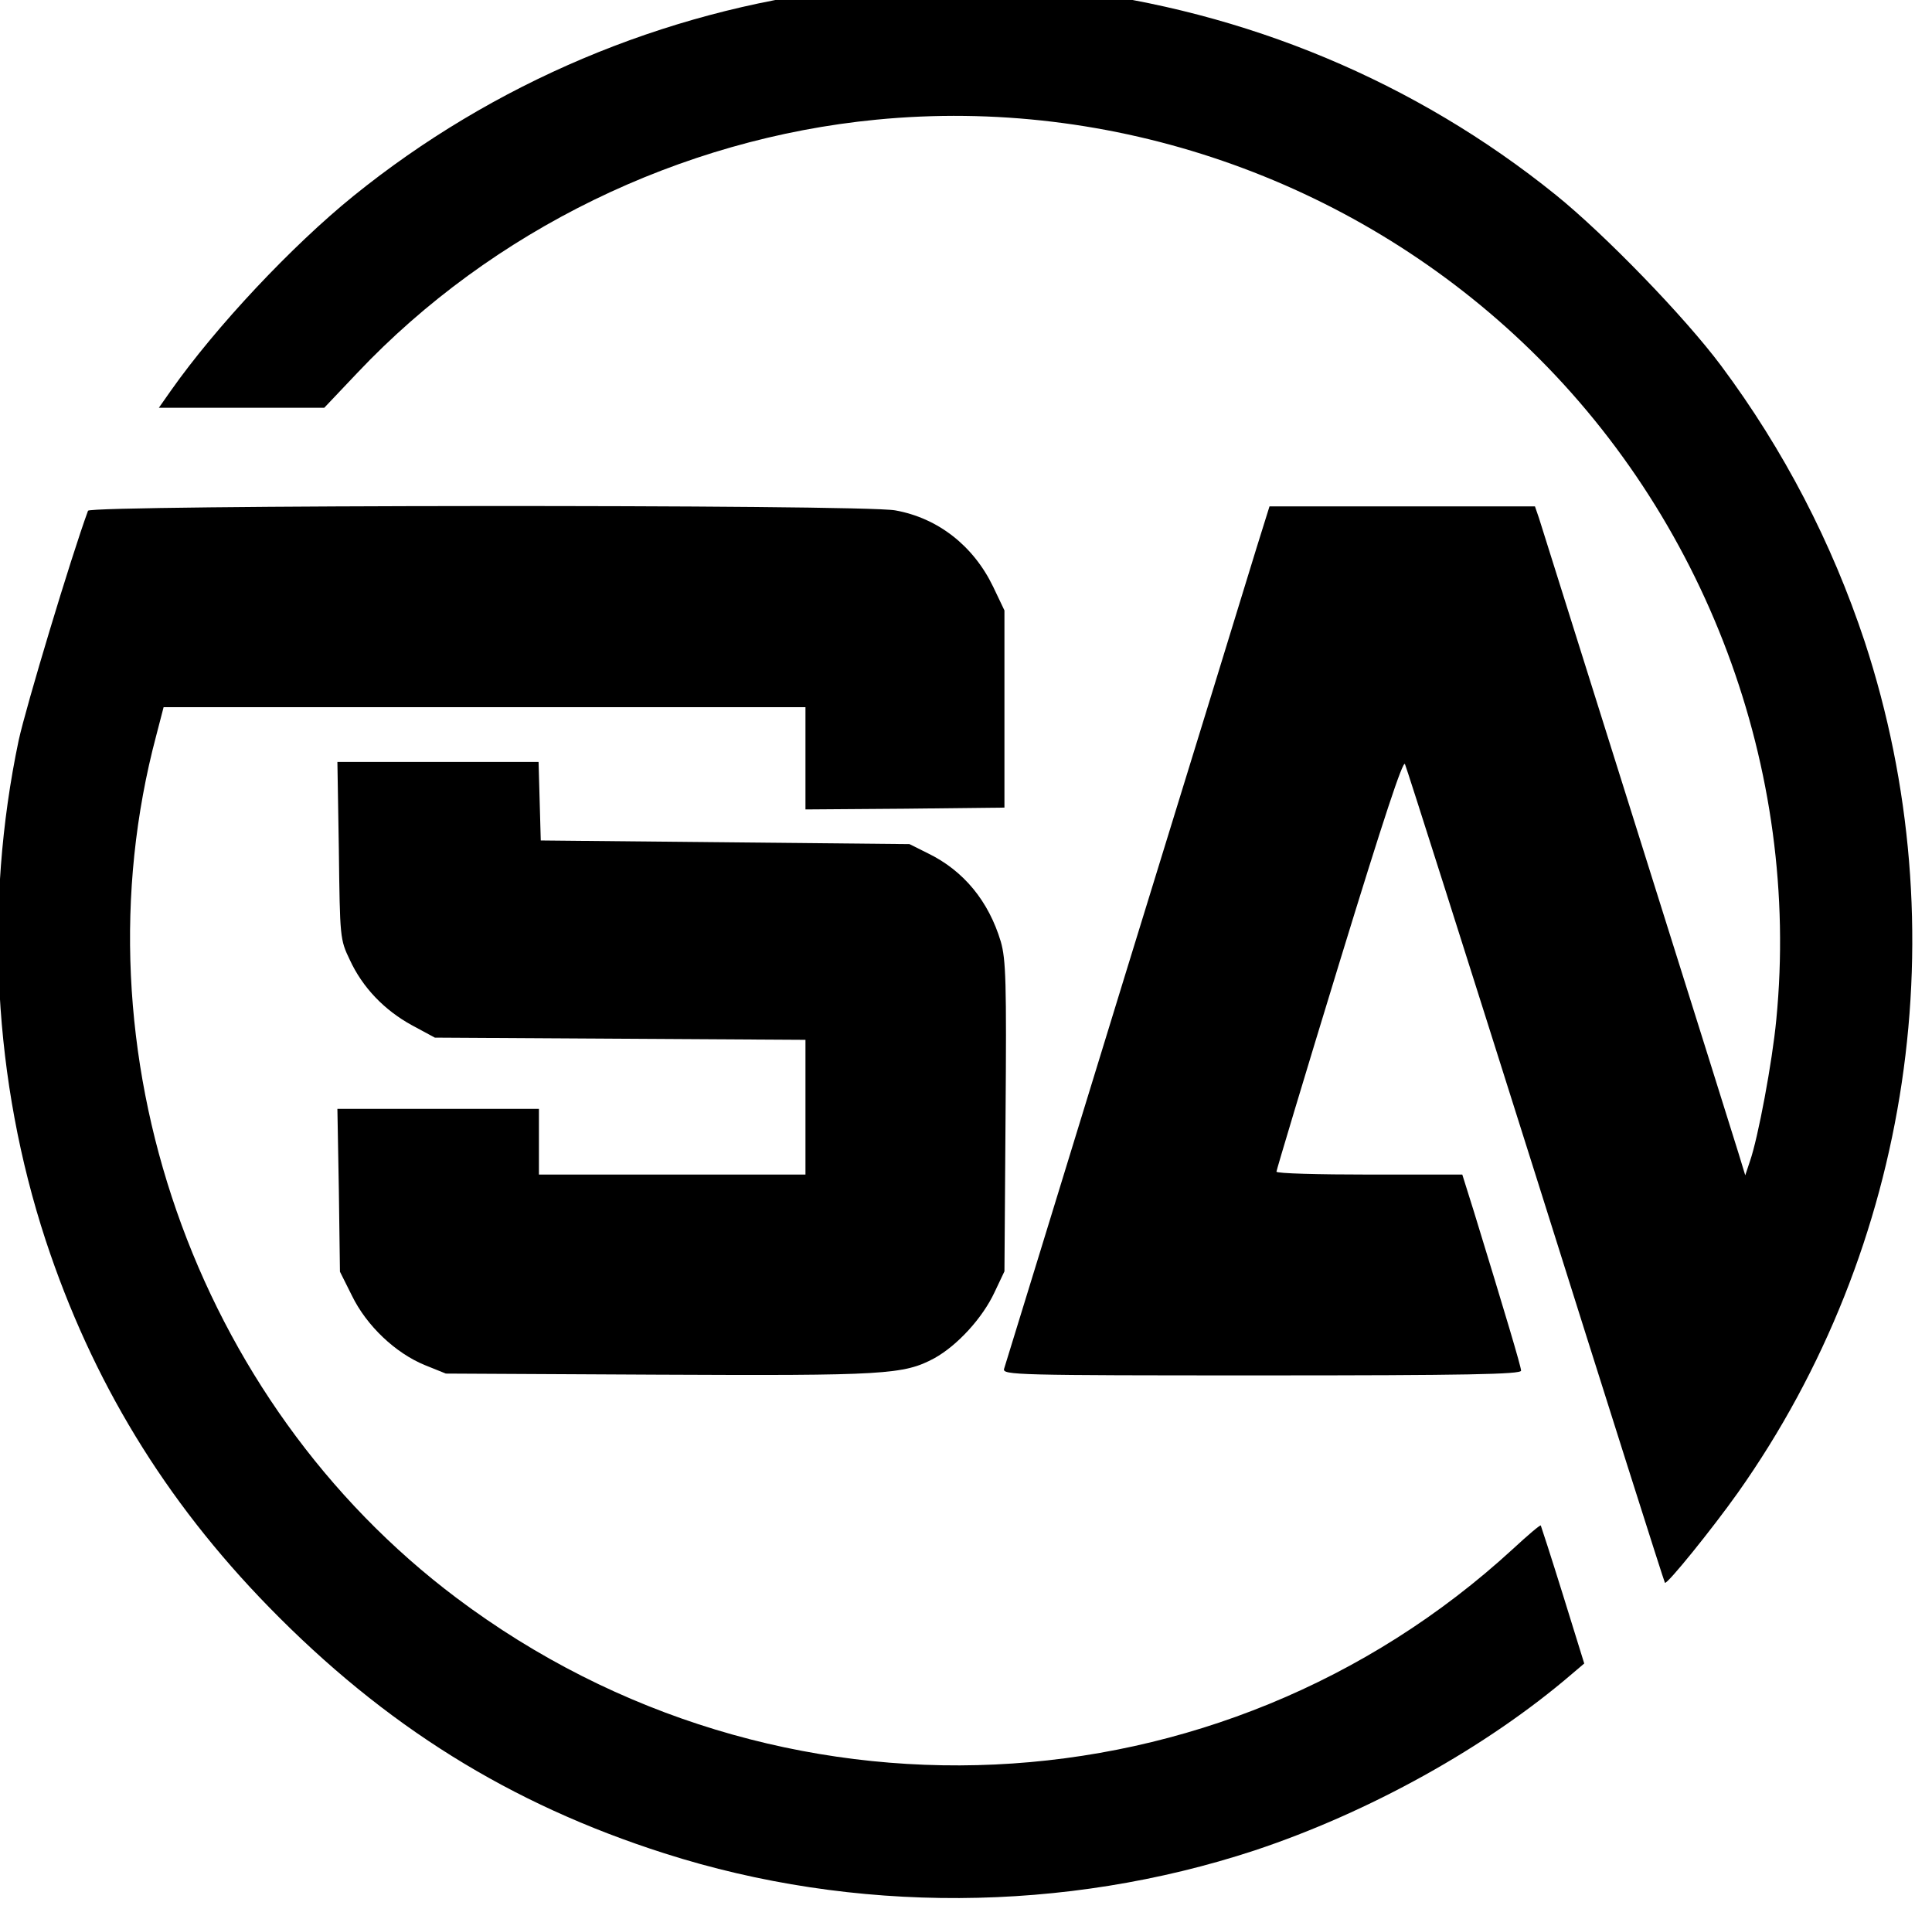 <svg preserveAspectRatio="xMidYMid meet" viewBox="238.391 242.326 529.158 522.72" xmlns="http://www.w3.org/2000/svg" version="1.0" style="max-height: 500px" width="529.158" height="522.72">

<g stroke="none" fill="#000000" transform="translate(0,1080) scale(0.1,-0.1)">
<path d="M4688 8405 c-488 -59 -954 -256 -1336 -565 -168 -136 -376 -357 -500&#10;-533 l-33 -47 226 0 227 0 91 96 c369 390 884 641 1421 693 645 63 1296 -161&#10;1770 -610 502 -475 762 -1169 695 -1855 -11 -116 -50 -324 -72 -387 l-13 -39&#10;-18 59 c-15 50 -518 1648 -547 1741 l-11 32 -363 0 -364 0 -35 -112 c-19 -62&#10;-181 -590 -361 -1173 -179 -583 -328 -1068 -331 -1077 -5 -17 33 -18 705 -18&#10;562 0 711 3 711 13 0 11 -44 158 -129 435 l-32 102 -254 0 c-140 0 -255 3&#10;-255 8 0 4 77 261 172 571 122 398 175 558 180 545 5 -11 166 -518 359 -1129&#10;192 -610 351 -1111 353 -1113 6 -5 129 147 200 247 476 673 605 1545 347 2331&#10;-90 271 -221 524 -393 755 -100 134 -318 359 -453 468 -384 310 -849 504&#10;-1344 562 -153 18 -464 18 -613 0z"/>
<path d="M2625 6978 c-47 -128 -170 -537 -190 -629 -95 -452 -69 -933 74&#10;-1369 127 -385 326 -712 611 -1004 318 -326 661 -540 1084 -675 519 -166 1096&#10;-163 1616 8 313 104 635 282 870 484 l33 28 -58 187 c-32 103 -60 189 -61 191&#10;-2 2 -36 -27 -76 -64 -802 -737 -2017 -793 -2893 -135 -719 540 -1053 1499&#10;-823 2363 l20 77 879 0 879 0 0 -140 0 -140 273 2 272 3 0 270 0 270 -31 65&#10;c-54 112 -151 188 -268 209 -92 17 -2205 15 -2211 -1z"/>
<path d="M3312 6048 c3 -239 3 -244 30 -300 35 -76 95 -138 170 -179 l63 -34&#10;508 -3 507 -3 0 -184 0 -185 -365 0 -365 0 0 90 0 90 -276 0 -276 0 4 -223 3&#10;-223 33 -66 c40 -82 119 -157 200 -190 l57 -23 580 -3 c623 -3 674 0 758 45&#10;63 35 132 110 165 181 l27 57 3 423 c3 370 1 431 -13 480 -33 110 -101 194&#10;-200 242 l-50 25 -505 5 -505 5 -3 108 -3 107 -275 0 -276 0 4 -242z"/>
<path d="M0 400 l0 -400 5000 0 5000 0 0 400 0 400 -5000 0 -5000 0 0 -400z&#10;m334 57 c52 -148 43 -145 85 -27 30 84 42 106 59 108 20 3 19 -1 -15 -95 -19&#10;-54 -40 -113 -46 -131 -9 -27 -15 -32 -36 -30 -22 3 -29 16 -68 123 -24 65&#10;-43 123 -43 127 0 4 8 8 18 8 12 0 25 -22 46 -83z m1127 54 c34 -34 37 -51 9&#10;-51 -11 0 -20 4 -20 10 0 5 -11 17 -25 26 -34 22 -78 5 -73 -29 2 -17 15 -26&#10;57 -39 29 -10 59 -23 67 -29 20 -17 17 -73 -5 -93 -44 -40 -138 -28 -160 20&#10;-15 33 -14 34 8 34 10 0 21 -7 25 -15 16 -41 106 -38 106 4 0 25 -17 38 -64&#10;46 -75 15 -103 83 -50 124 39 31 89 28 125 -8z m609 -43 l0 -72 39 38 c23 22&#10;46 36 57 34 15 -3 12 -9 -19 -39 l-37 -36 41 -56 c38 -54 39 -57 17 -57 -15 1&#10;-32 14 -50 40 -15 22 -32 40 -38 40 -5 0 -10 -18 -10 -40 0 -33 -3 -40 -20&#10;-40 -19 0 -20 7 -20 130 0 123 1 130 20 130 18 0 20 -7 20 -72z m-1150 21 c0&#10;-12 7 -19 20 -19 11 0 20 -7 20 -15 0 -8 -9 -15 -20 -15 -18 0 -20 -7 -20 -65&#10;0 -58 2 -65 20 -65 11 0 20 -7 20 -16 0 -11 -8 -14 -32 -12 l-33 3 -3 74 c-3&#10;63 -6 74 -22 78 -26 7 -26 33 0 33 13 0 20 7 20 18 0 10 3 22 6 25 11 10 24&#10;-3 24 -24z m650 1 c0 -13 7 -20 20 -20 11 0 20 -7 20 -15 0 -8 -9 -15 -20 -15&#10;-18 0 -20 -7 -20 -65 0 -58 2 -65 20 -65 11 0 20 -7 20 -16 0 -11 -8 -14 -32&#10;-12 l-33 3 -3 74 c-3 63 -6 74 -22 78 -26 7 -26 33 0 33 13 0 20 7 20 20 0 11&#10;7 20 15 20 8 0 15 -9 15 -20z m-945 -45 c14 -13 25 -36 25 -50 0 -24 -2 -25&#10;-65 -25 -69 0 -82 -12 -49 -44 20 -20 48 -20 68 0 9 8 24 14 34 12 30 -6 -31&#10;-58 -68 -58 -46 0 -90 47 -90 95 0 79 92 124 145 70z m189 4 c27 -22 35 -49&#10;13 -49 -7 0 -20 9 -30 20 -34 40 -87 12 -87 -46 0 -58 52 -85 87 -44 20 23 43&#10;26 43 6 0 -22 -49 -56 -82 -56 -19 0 -40 10 -59 29 -81 81 25 211 115 140z&#10;m317 -8 c21 -22 29 -39 29 -66 0 -48 -44 -95 -90 -95 -46 0 -90 47 -90 95 0&#10;48 44 95 90 95 22 0 41 -9 61 -29z m99 19 c0 -7 6 -7 19 0 29 15 41 12 41 -10&#10;0 -13 -7 -20 -18 -20 -31 0 -42 -22 -42 -87 0 -56 -2 -63 -20 -63 -19 0 -20 7&#10;-20 95 0 88 1 95 20 95 11 0 20 -5 20 -10z m551 -19 c21 -22 29 -39 29 -66 0&#10;-48 -44 -95 -90 -95 -46 0 -90 47 -90 95 0 48 44 95 90 95 22 0 41 -9 61 -29z&#10;m194 4 c14 -13 25 -29 25 -35 0 -17 -24 -11 -43 10 -33 39 -87 12 -87 -43 0&#10;-58 53 -87 87 -47 20 23 43 26 43 6 0 -22 -49 -56 -82 -56 -44 0 -88 48 -88&#10;95 0 79 92 124 145 70z m6695 17 c0 -25 -69 -207 -80 -210 -9 -3 -11 1 -6 14&#10;4 11 21 61 38 112 17 50 34 92 39 92 5 0 9 -4 9 -8z m-1856 -70 c11 -34 23&#10;-62 27 -62 4 0 17 29 29 65 13 39 27 65 36 65 11 0 10 -9 -5 -47 -10 -27 -24&#10;-65 -30 -85 -21 -63 -42 -50 -77 48 -26 69 -29 84 -16 82 10 -2 24 -28 36 -66z&#10;m760 52 c9 -8 16 -20 16 -25 0 -14 -20 -11 -36 6 -18 17 -24 18 -43 6 -23 -15&#10;-6 -36 39 -50 38 -11 41 -14 38 -44 -2 -24 -10 -34 -29 -41 -36 -12 -76 0 -84&#10;25 -10 30 2 36 25 11 24 -26 43 -28 60 -7 16 19 7 29 -42 44 -22 7 -40 21 -43&#10;32 -15 46 63 79 99 43z m406 -31 l0 -47 30 29 c35 34 54 26 21 -9 l-23 -25 27&#10;-35 c35 -46 11 -49 -27 -4 l-27 33 -1 -32 c0 -23 -5 -33 -15 -33 -12 0 -15 16&#10;-15 85 0 69 3 85 15 85 11 0 15 -12 15 -47z m801 37 c31 -17 24 -59 -18 -102&#10;l-37 -38 42 0 c23 0 42 -4 42 -10 0 -6 -27 -10 -60 -10 -37 0 -60 4 -60 11 0&#10;6 21 30 47 53 33 30 45 47 40 59 -11 29 -38 33 -58 9 -20 -26 -29 -28 -29 -8&#10;0 37 51 57 91 36z m154 -10 c-16 -49 -66 -150 -75 -150 -14 0 -14 -1 19 77&#10;l30 68 -50 3 c-73 4 -60 22 17 22 61 0 65 -1 59 -20z m121 -1 c15 -17 16 -23&#10;5 -40 -9 -16 -9 -24 -1 -34 32 -39 -16 -86 -73 -71 -31 7 -46 48 -27 70 9 11&#10;9 20 0 36 -26 48 57 82 96 39z m144 11 c0 -5 -18 -10 -40 -10 -32 0 -40 -4&#10;-40 -18 0 -15 6 -18 29 -14 21 3 33 -2 45 -19 21 -31 20 -55 -4 -79 -26 -26&#10;-62 -26 -85 0 -23 26 -11 39 14 16 28 -26 61 -13 61 24 0 34 -28 48 -59 28&#10;-27 -17 -31 -10 -24 40 l6 42 48 0 c27 0 49 -4 49 -10z m136 -7 c20 -20 1 -32&#10;-21 -13 -19 15 -40 7 -55 -20 -11 -20 -10 -21 9 -11 42 23 81 1 81 -46 0 -57&#10;-61 -82 -100 -43 -32 32 -23 117 14 142 19 13 54 9 72 -9z m94 -68 c0 -69 -3&#10;-85 -15 -85 -12 0 -15 15 -15 71 0 63 -2 70 -15 59 -24 -20 -29 -4 -6 19 41&#10;41 51 29 51 -64z m130 70 c0 -8 -9 -20 -19 -27 -18 -11 -18 -12 5 -31 28 -22&#10;31 -53 7 -79 -30 -34 -103 -14 -103 28 0 20 9 18 29 -7 13 -16 23 -20 40 -14&#10;31 9 26 59 -6 63 -28 4 -29 10 -1 39 l21 23 -41 0 c-23 0 -42 5 -42 10 0 6 25&#10;10 55 10 42 0 55 -4 55 -15z m136 -2 c20 -20 1 -32 -21 -13 -19 15 -40 7 -55&#10;-20 -11 -20 -10 -21 9 -11 42 23 81 1 81 -46 0 -57 -61 -82 -100 -43 -32 32&#10;-23 117 14 142 19 13 54 9 72 -9z m-2476 -8 c0 -8 7 -15 15 -15 8 0 15 -4 15&#10;-10 0 -5 -7 -10 -15 -10 -11 0 -15 -12 -15 -45 0 -33 4 -45 15 -45 8 0 15 -4&#10;15 -10 0 -16 -47 -11 -54 6 -3 9 -6 33 -6 54 0 21 -6 41 -12 44 -10 5 -10 7 0&#10;12 6 3 12 12 12 20 0 8 7 14 15 14 8 0 15 -7 15 -15z m430 0 c0 -8 7 -15 15&#10;-15 8 0 15 -4 15 -10 0 -5 -7 -10 -15 -10 -11 0 -15 -12 -15 -45 0 -33 4 -45&#10;15 -45 8 0 15 -4 15 -10 0 -16 -47 -11 -54 6 -3 9 -6 33 -6 54 0 21 -6 41 -12&#10;44 -10 5 -10 7 0 12 6 3 12 12 12 20 0 8 7 14 15 14 8 0 15 -7 15 -15z m-638&#10;-32 c10 -9 18 -24 18 -35 0 -15 -8 -18 -45 -18 -47 0 -56 -9 -30 -30 13 -11&#10;20 -11 40 0 31 16 42 8 20 -14 -36 -36 -95 -6 -95 47 0 57 52 86 92 50z m132&#10;1 c31 -31 16 -46 -16 -17 -25 23 -53 6 -53 -32 0 -38 28 -55 53 -32 32 29 47&#10;14 16 -17 -35 -36 -94 -6 -94 47 0 57 58 88 94 51z m216 -4 c56 -56 -23 -146&#10;-82 -93 -10 9 -18 30 -18 46 0 60 59 88 100 47z m100 9 c0 -4 -9 -13 -20 -19&#10;-15 -8 -20 -21 -20 -55 0 -33 -4 -45 -15 -45 -12 0 -15 14 -15 64 l0 64 35 0&#10;c19 0 35 -4 35 -9z m325 -3 c13 -9 19 -26 19 -51 0 -25 -6 -42 -19 -51 -42&#10;-31 -95 -4 -95 49 0 56 51 85 95 53z m129 -2 c31 -31 16 -46 -16 -17 -25 23&#10;-53 6 -53 -32 0 -38 28 -55 53 -32 32 29 47 14 16 -17 -35 -36 -94 -6 -94 47&#10;0 57 58 88 94 51z m310 0 c31 -31 16 -46 -16 -17 -25 23 -53 6 -53 -32 0 -38&#10;28 -55 53 -32 32 29 47 14 16 -17 -35 -36 -94 -6 -94 47 0 57 58 88 94 51z&#10;m136 -4 c56 -56 -23 -146 -82 -93 -10 9 -18 30 -18 46 0 60 59 88 100 47z&#10;m198 7 c14 -10 17 -117 2 -117 -5 0 -10 20 -10 44 0 51 -20 76 -45 56 -9 -8&#10;-15 -30 -15 -56 0 -62 -18 -55 -22 9 -3 44 -6 52 -23 52 -17 0 -20 -8 -23 -52&#10;-2 -38 -7 -53 -18 -53 -11 0 -14 15 -14 64 l0 64 78 -2 c42 -1 83 -5 90 -9z&#10;m-448 -102 c0 -8 -7 -15 -15 -15 -8 0 -15 7 -15 15 0 8 7 15 15 15 8 0 15 -7&#10;15 -15z"/>
<path d="M530 425 c-18 -22 -9 -27 46 -23 46 3 47 4 30 21 -22 21 -59 22 -76&#10;2z"/>
<path d="M1037 422 c-34 -38 -10 -112 36 -112 26 0 47 29 47 65 0 58 -49 85&#10;-83 47z"/>
<path d="M1687 422 c-34 -38 -10 -112 36 -112 26 0 47 29 47 65 0 58 -49 85&#10;-83 47z"/>
<path d="M8984 425 c-4 -9 -2 -21 4 -27 16 -16 47 -5 47 17 0 26 -42 34 -51&#10;10z"/>
<path d="M8980 355 c-15 -18 2 -45 30 -45 28 0 45 27 30 45 -7 8 -20 15 -30&#10;15 -10 0 -23 -7 -30 -15z"/>
<path d="M9270 375 c-26 -31 13 -82 44 -56 19 16 21 42 4 59 -16 16 -33 15&#10;-48 -3z"/>
<path d="M9630 375 c-26 -31 13 -82 44 -56 19 16 21 42 4 59 -16 16 -33 15&#10;-48 -3z"/>
<path d="M6950 385 c-11 -13 -7 -15 25 -15 32 0 36 2 25 15 -7 8 -18 15 -25&#10;15 -7 0 -18 -7 -25 -15z"/>
<path d="M7290 386 c-15 -19 -9 -56 12 -69 34 -22 66 41 36 71 -16 16 -33 15&#10;-48 -2z"/>
<path d="M7718 376 c-12 -28 -5 -54 17 -62 35 -14 61 46 33 74 -19 19 -37 14&#10;-50 -12z"/>
<path d="M8290 385 c-15 -18 -5 -64 15 -72 35 -13 61 47 33 75 -16 16 -33 15&#10;-48 -3z"/>
</g>
</svg>